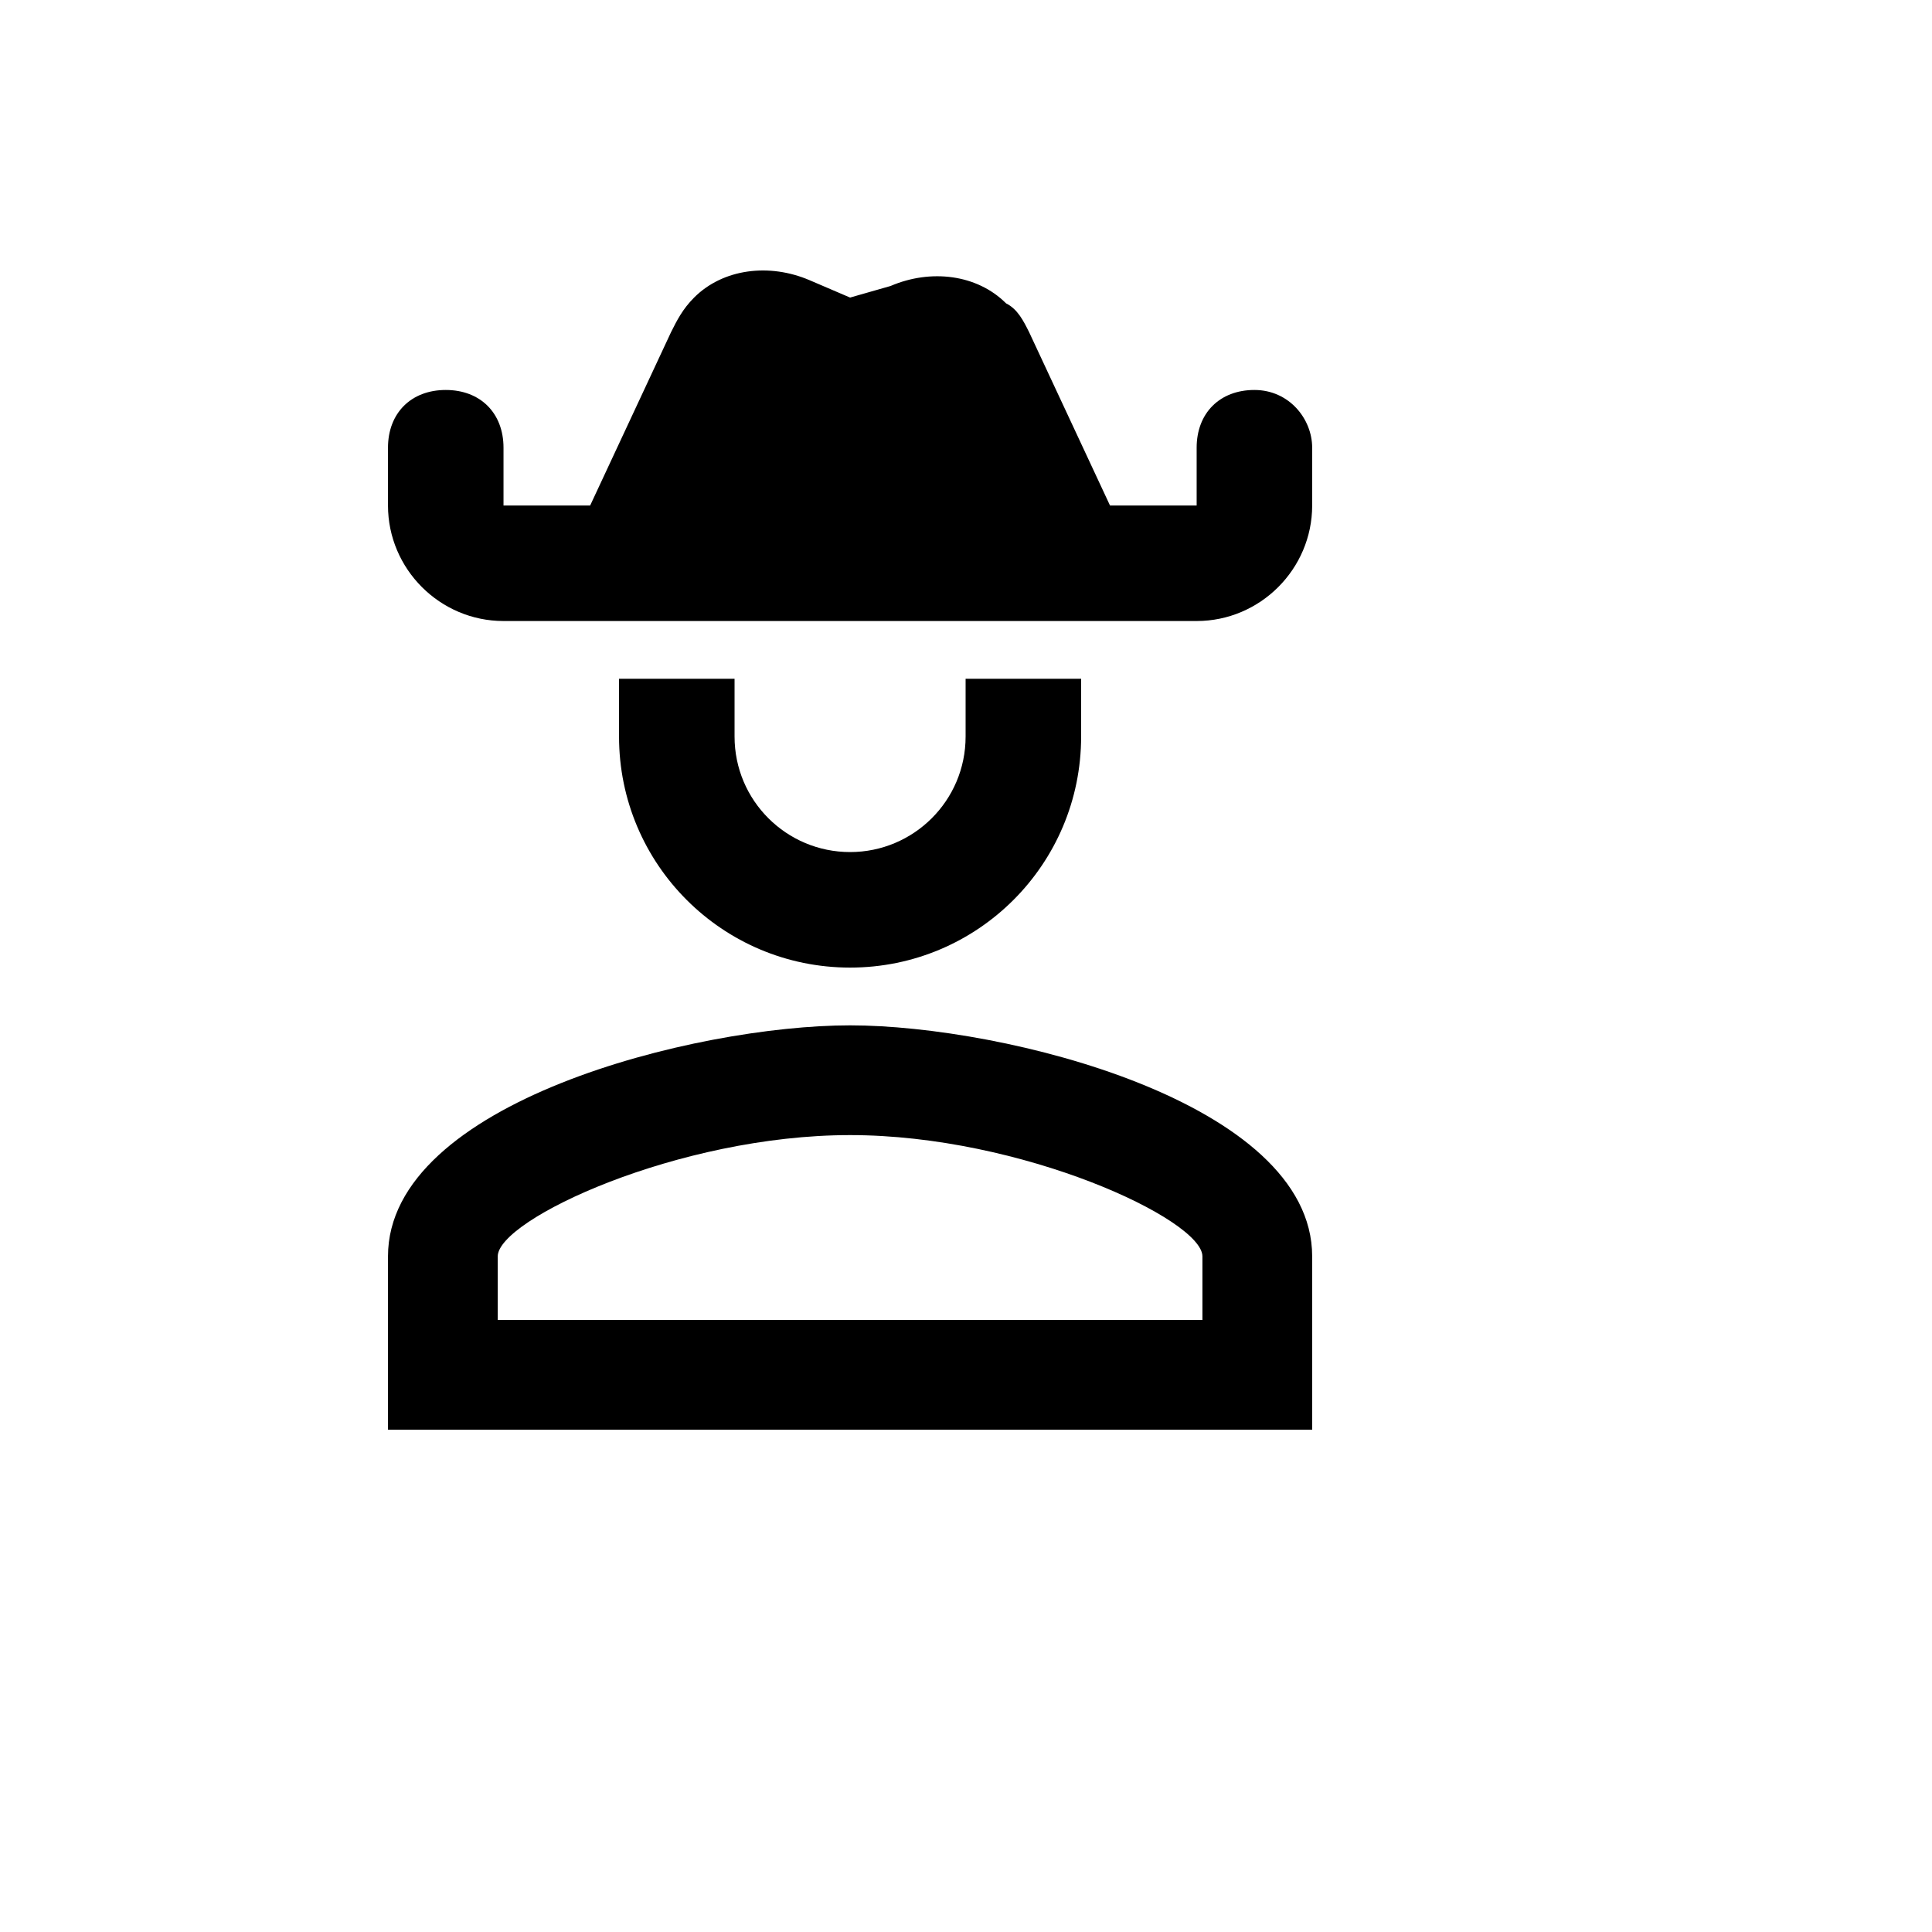 <svg xmlns="http://www.w3.org/2000/svg" version="1.1" xmlns:xlink="http://www.w3.org/1999/xlink" width="100%" height="100%" id="svgWorkerArea" viewBox="-25 -25 625 625" xmlns:idraw="https://idraw.muisca.co" style="background: white;"><defs id="defsdoc"><pattern id="patternBool" x="0" y="0" width="10" height="10" patternUnits="userSpaceOnUse" patternTransform="rotate(35)"><circle cx="5" cy="5" r="4" style="stroke: none;fill: #ff000070;"></circle></pattern></defs><g id="fileImp-660919085" class="cosito"><path id="pathImp-441390633" class="grouped" d="M380.8 101.156C369.589 101.156 362.115 108.63 362.115 119.842 362.115 119.842 362.115 138.528 362.115 138.528 362.115 138.528 334.086 138.528 334.086 138.528 334.086 138.528 307.926 82.47 307.926 82.47 306.057 78.733 304.189 74.996 300.452 73.127 291.109 63.785 276.16 61.916 263.08 67.522 263.08 67.522 250 71.259 250 71.259 250 71.259 236.92 65.653 236.92 65.653 223.84 60.047 208.891 61.916 199.548 71.259 195.811 74.996 193.943 78.733 192.074 82.47 192.074 82.47 165.914 138.528 165.914 138.528 165.914 138.528 137.885 138.528 137.885 138.528 137.885 138.528 137.885 119.842 137.885 119.842 137.885 108.63 130.411 101.156 119.2 101.156 107.988 101.156 100.514 108.63 100.514 119.842 100.514 119.842 100.514 138.528 100.514 138.528 100.514 159.082 117.331 175.899 137.885 175.899 137.885 175.899 362.115 175.899 362.115 175.899 382.669 175.899 399.486 159.082 399.486 138.528 399.486 138.528 399.486 119.842 399.486 119.842 399.486 110.499 392.012 101.156 380.8 101.156M100.514 437.5C100.514 437.5 100.514 381.443 100.514 381.443 100.514 331.552 200.109 306.7 250 306.7 299.891 306.7 399.486 331.552 399.486 381.443 399.486 381.443 399.486 437.5 399.486 437.5 399.486 437.5 100.514 437.5 100.514 437.5M363.983 401.997C363.983 401.997 363.983 381.443 363.983 381.443 363.983 369.484 305.497 342.203 250 342.203 194.503 342.203 136.017 369.484 136.017 381.443 136.017 381.443 136.017 401.997 136.017 401.997 136.017 401.997 363.983 401.997 363.983 401.997M324.743 194.585C324.743 194.585 324.743 213.271 324.743 213.271 324.743 254.566 291.296 288.014 250 288.014 208.704 288.014 175.257 254.566 175.257 213.271 175.257 213.271 175.257 194.585 175.257 194.585 175.257 194.585 212.629 194.585 212.629 194.585 212.629 194.585 212.629 213.271 212.629 213.271 212.629 234.012 229.446 250.642 250 250.642 270.554 250.642 287.372 234.012 287.372 213.271 287.372 213.271 287.372 194.585 287.372 194.585 287.372 194.585 324.743 194.585 324.743 194.585 324.743 194.585 324.743 194.585 324.743 194.585"></path></g></svg>